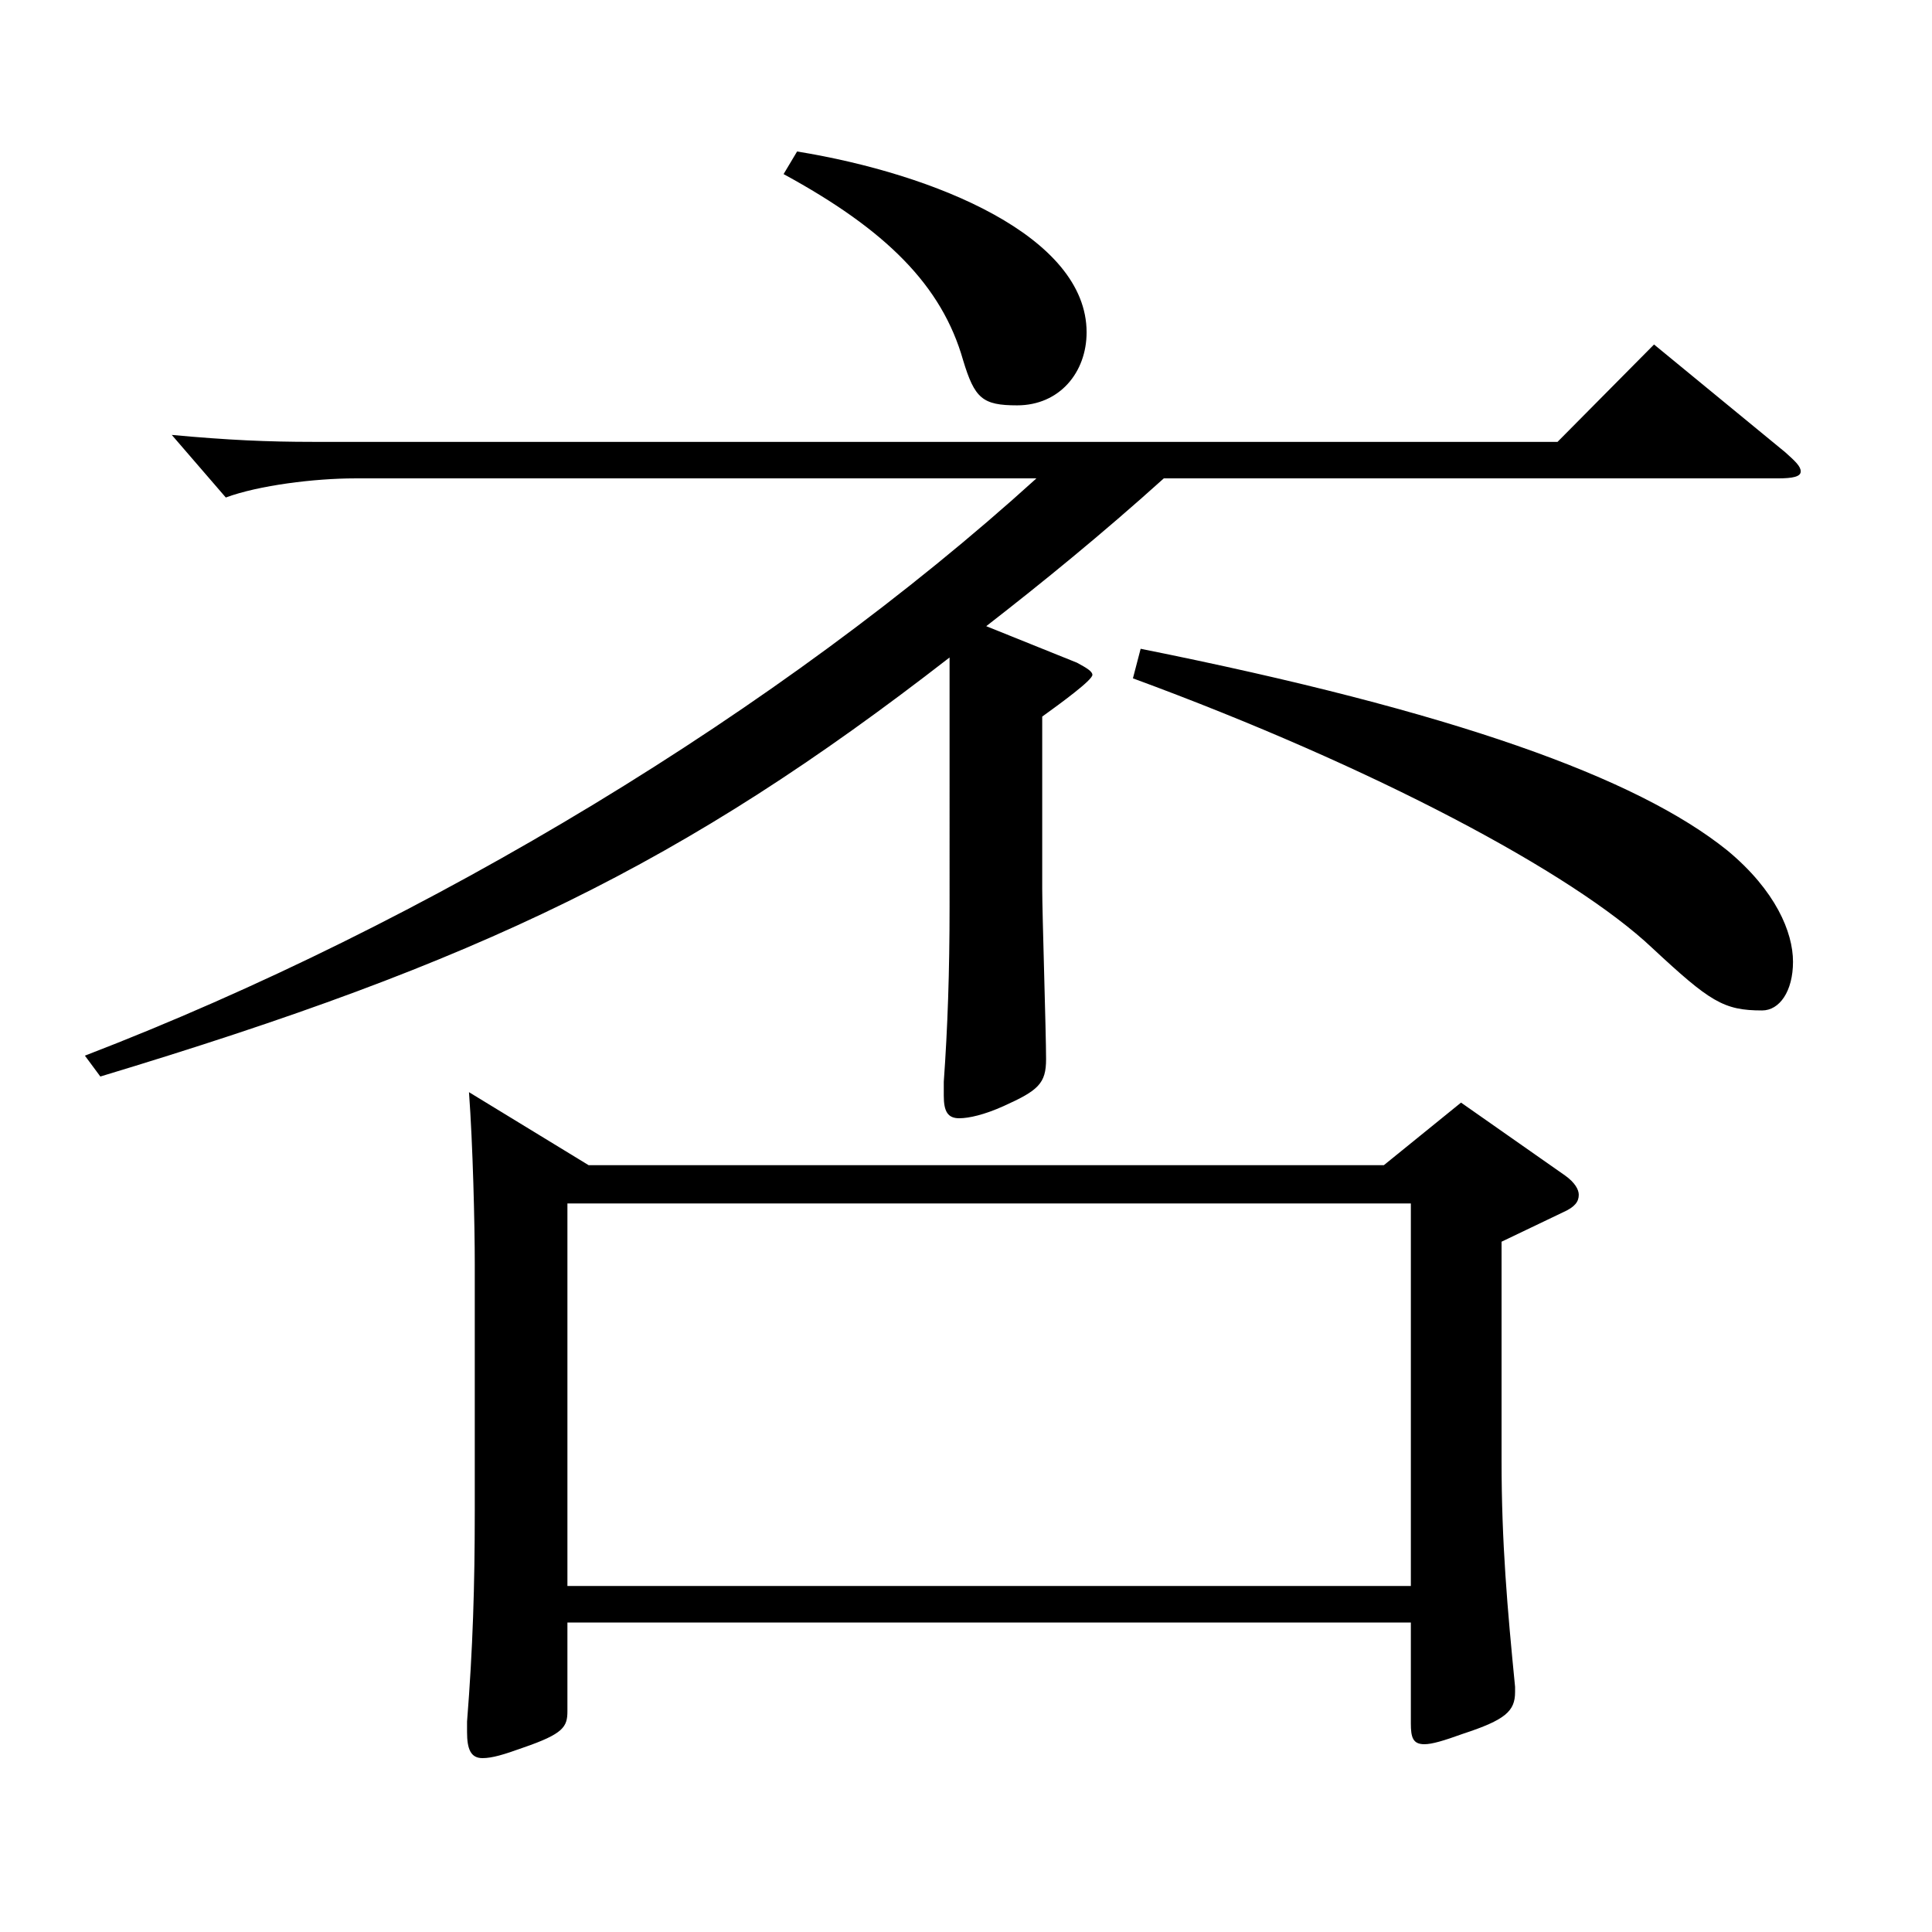 <?xml version="1.0" encoding="utf-8"?>
<!-- Generator: Adobe Illustrator 16.0.0, SVG Export Plug-In . SVG Version: 6.00 Build 0)  -->
<!DOCTYPE svg PUBLIC "-//W3C//DTD SVG 1.1//EN" "http://www.w3.org/Graphics/SVG/1.1/DTD/svg11.dtd">
<svg version="1.1" id="图层_1" xmlns="http://www.w3.org/2000/svg" xmlns:xlink="http://www.w3.org/1999/xlink" x="0px" y="0px"
	 width="1000px" height="1000px" viewBox="0 0 1000 1000" enable-background="new 0 0 1000 1000" xml:space="preserve">
<path d="M43.946,546.406c177.821-68.399,360.637-179.099,492.504-298.798H183.806c-20.979,0-49.949,3.6-66.933,9.899l-27.972-32.399
	c28.971,2.7,49.949,3.6,72.927,3.6h644.351l49.949-50.399l67.932,55.8c4.995,4.5,7.992,7.199,7.992,9.899s-3.996,3.601-11.988,3.601
	h-317.68c-31.968,28.8-62.937,53.999-91.907,76.499l46.952,18.9c4.995,2.699,7.992,4.499,7.992,6.3
	c0,2.699-15.984,14.399-25.974,21.6v89.1c0,12.6,1.998,74.699,1.998,88.199c0,12.6-3.996,16.2-21.978,24.3
	c-9.99,4.5-17.982,6.3-22.978,6.3c-5.994,0-7.992-3.6-7.992-11.7v-7.199c1.998-27.9,2.997-56.7,2.997-90.899V340.308
	C353.635,447.406,248.74,497.807,51.938,557.206L43.946,546.406z M304.684,603.105h411.585l39.96-32.399l53.945,37.8
	c4.995,3.6,6.993,7.199,6.993,9.899c0,3.601-1.998,6.3-7.992,9l-31.968,15.3v113.399c0,42.3,2.997,76.499,6.993,116.999v2.7
	c0,9.9-4.995,14.399-26.973,21.6c-9.99,3.601-15.984,5.4-19.979,5.4c-5.994,0-6.993-3.601-6.993-10.8v-52.2h-436.56v45.9
	c0,8.1-1.998,11.699-22.978,18.899c-9.989,3.6-15.983,5.4-20.979,5.4c-5.994,0-7.992-4.5-7.992-13.5v-5.4
	c2.997-37.8,3.996-70.199,3.996-108.899V654.405c0-20.7-0.999-62.1-2.997-89.1L304.684,603.105z M730.255,820.904V622.905h-436.56
	v197.999H730.255z M412.575,78.409c71.928,11.7,149.849,44.1,149.849,93.6c0,20.699-13.985,37.8-35.964,37.8
	c-17.981,0-21.978-3.601-27.972-23.4c-10.989-38.699-39.96-67.499-92.906-96.299L412.575,78.409z M590.396,335.808
	c161.837,32.399,256.741,66.6,303.694,104.399c24.975,20.699,33.966,42.3,33.966,57.6s-6.993,25.199-15.984,25.199
	c-19.979,0-26.973-4.5-56.942-32.399c-40.959-38.7-143.854-93.6-268.729-139.499L590.396,335.808z"/>
</svg>

